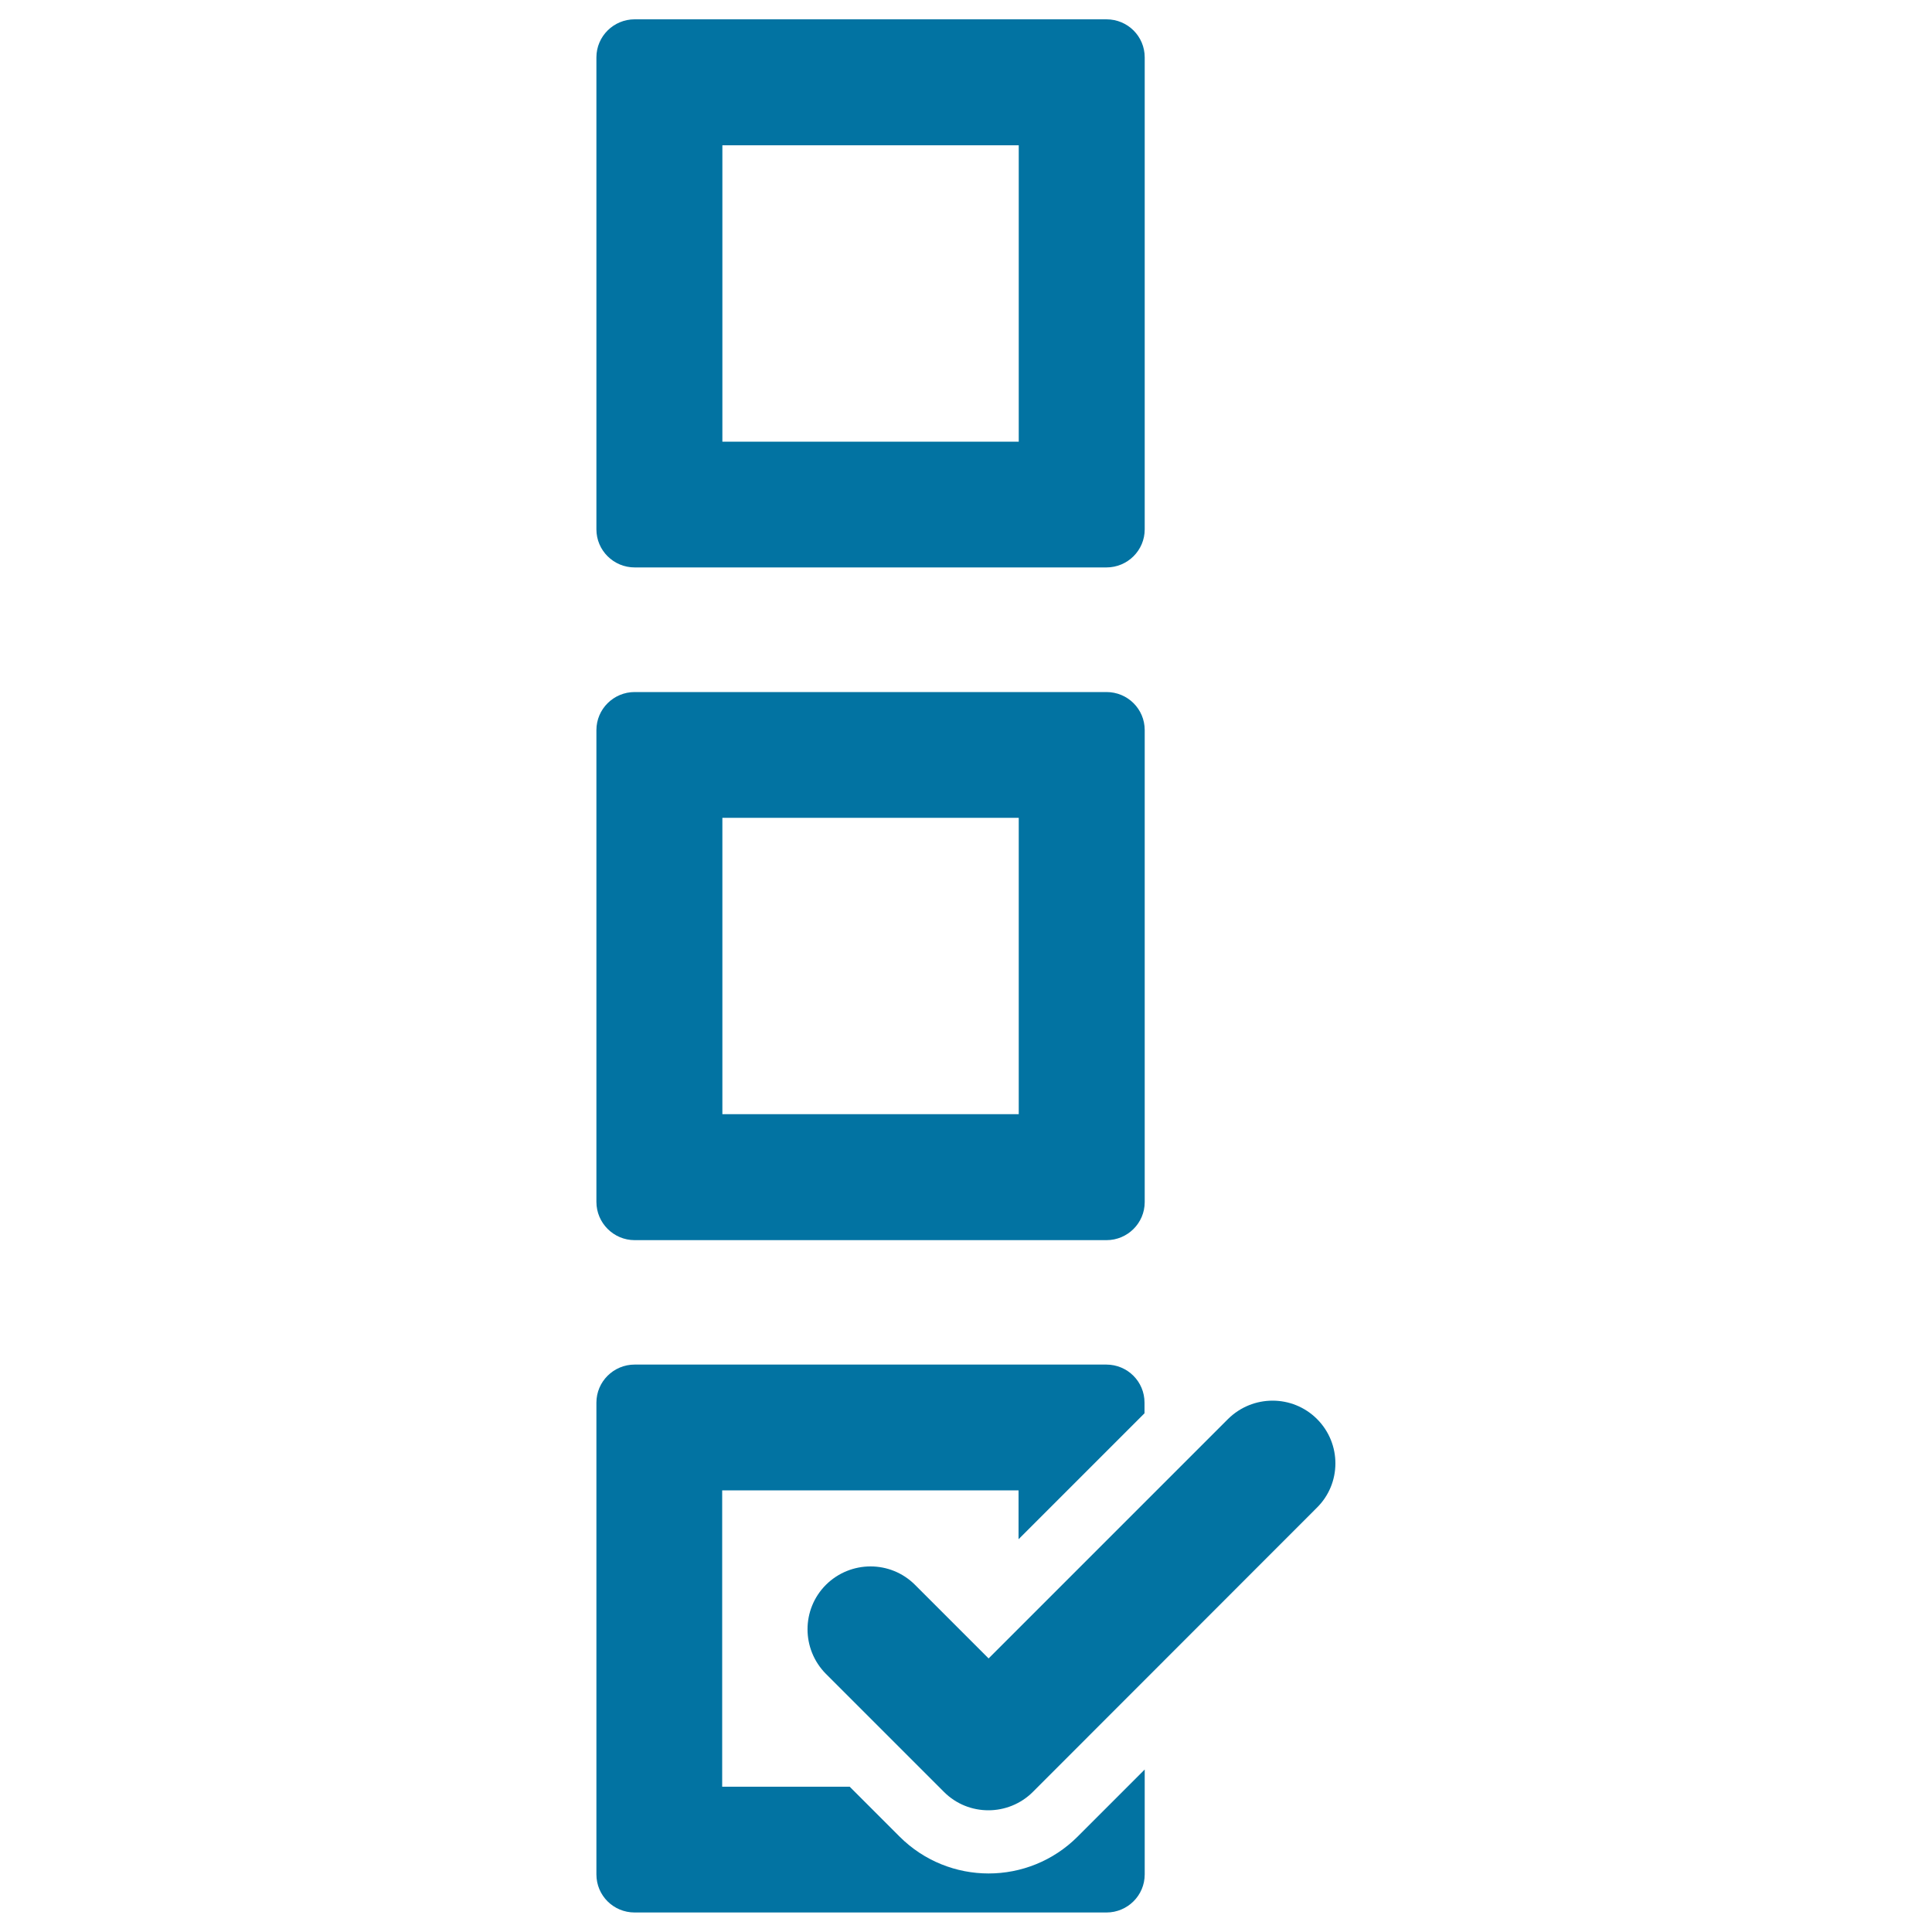 <svg xmlns="http://www.w3.org/2000/svg" viewBox="0 0 1000 1000" style="fill:#0273a2">
<title>Checked Box SVG icon</title>
<g><path d="M328.5,293.7h244.2c10.9,0,19.8-8.8,19.8-19.7V29.7c0-10.9-8.8-19.7-19.8-19.7H328.5c-10.9,0-19.8,8.8-19.8,19.7V274C308.7,284.9,317.6,293.7,328.5,293.7z M373.9,75.2h153.4v153.4H373.9V75.2z"/><path d="M328.5,641.9h244.2c10.9,0,19.8-8.8,19.8-19.7V377.9c0-10.9-8.8-19.7-19.8-19.7H328.5c-10.9,0-19.8,8.8-19.8,19.7v244.2C308.7,633,317.6,641.9,328.5,641.9z M373.9,423.3h153.4v153.4H373.9V423.3z"/><path d="M511.7,969.7c-16.7,0-33.4-6.4-46.1-19.1l-25.8-25.8h-66V771.4h153.4v25.3l65.2-65.2V726c0-10.9-8.8-19.7-19.8-19.7H328.5c-10.9,0-19.8,8.8-19.8,19.7v244.2c0,10.9,8.8,19.7,19.8,19.7h244.2c10.9,0,19.8-8.8,19.8-19.7v-54.3l-34.7,34.7C545.1,963.3,528.4,969.7,511.7,969.7z"/><path d="M681.7,734.5c-12.7-12.7-33.3-12.7-46.1,0L511.7,858.4l-38.1-38.1c-12.7-12.7-33.3-12.7-46.1,0c-12.7,12.7-12.7,33.3,0,46.1l61.1,61.1c6.4,6.4,14.7,9.5,23,9.5c8.3,0,16.7-3.2,23-9.5l146.9-147C694.4,767.9,694.4,747.2,681.7,734.5z"/></g>
</svg>